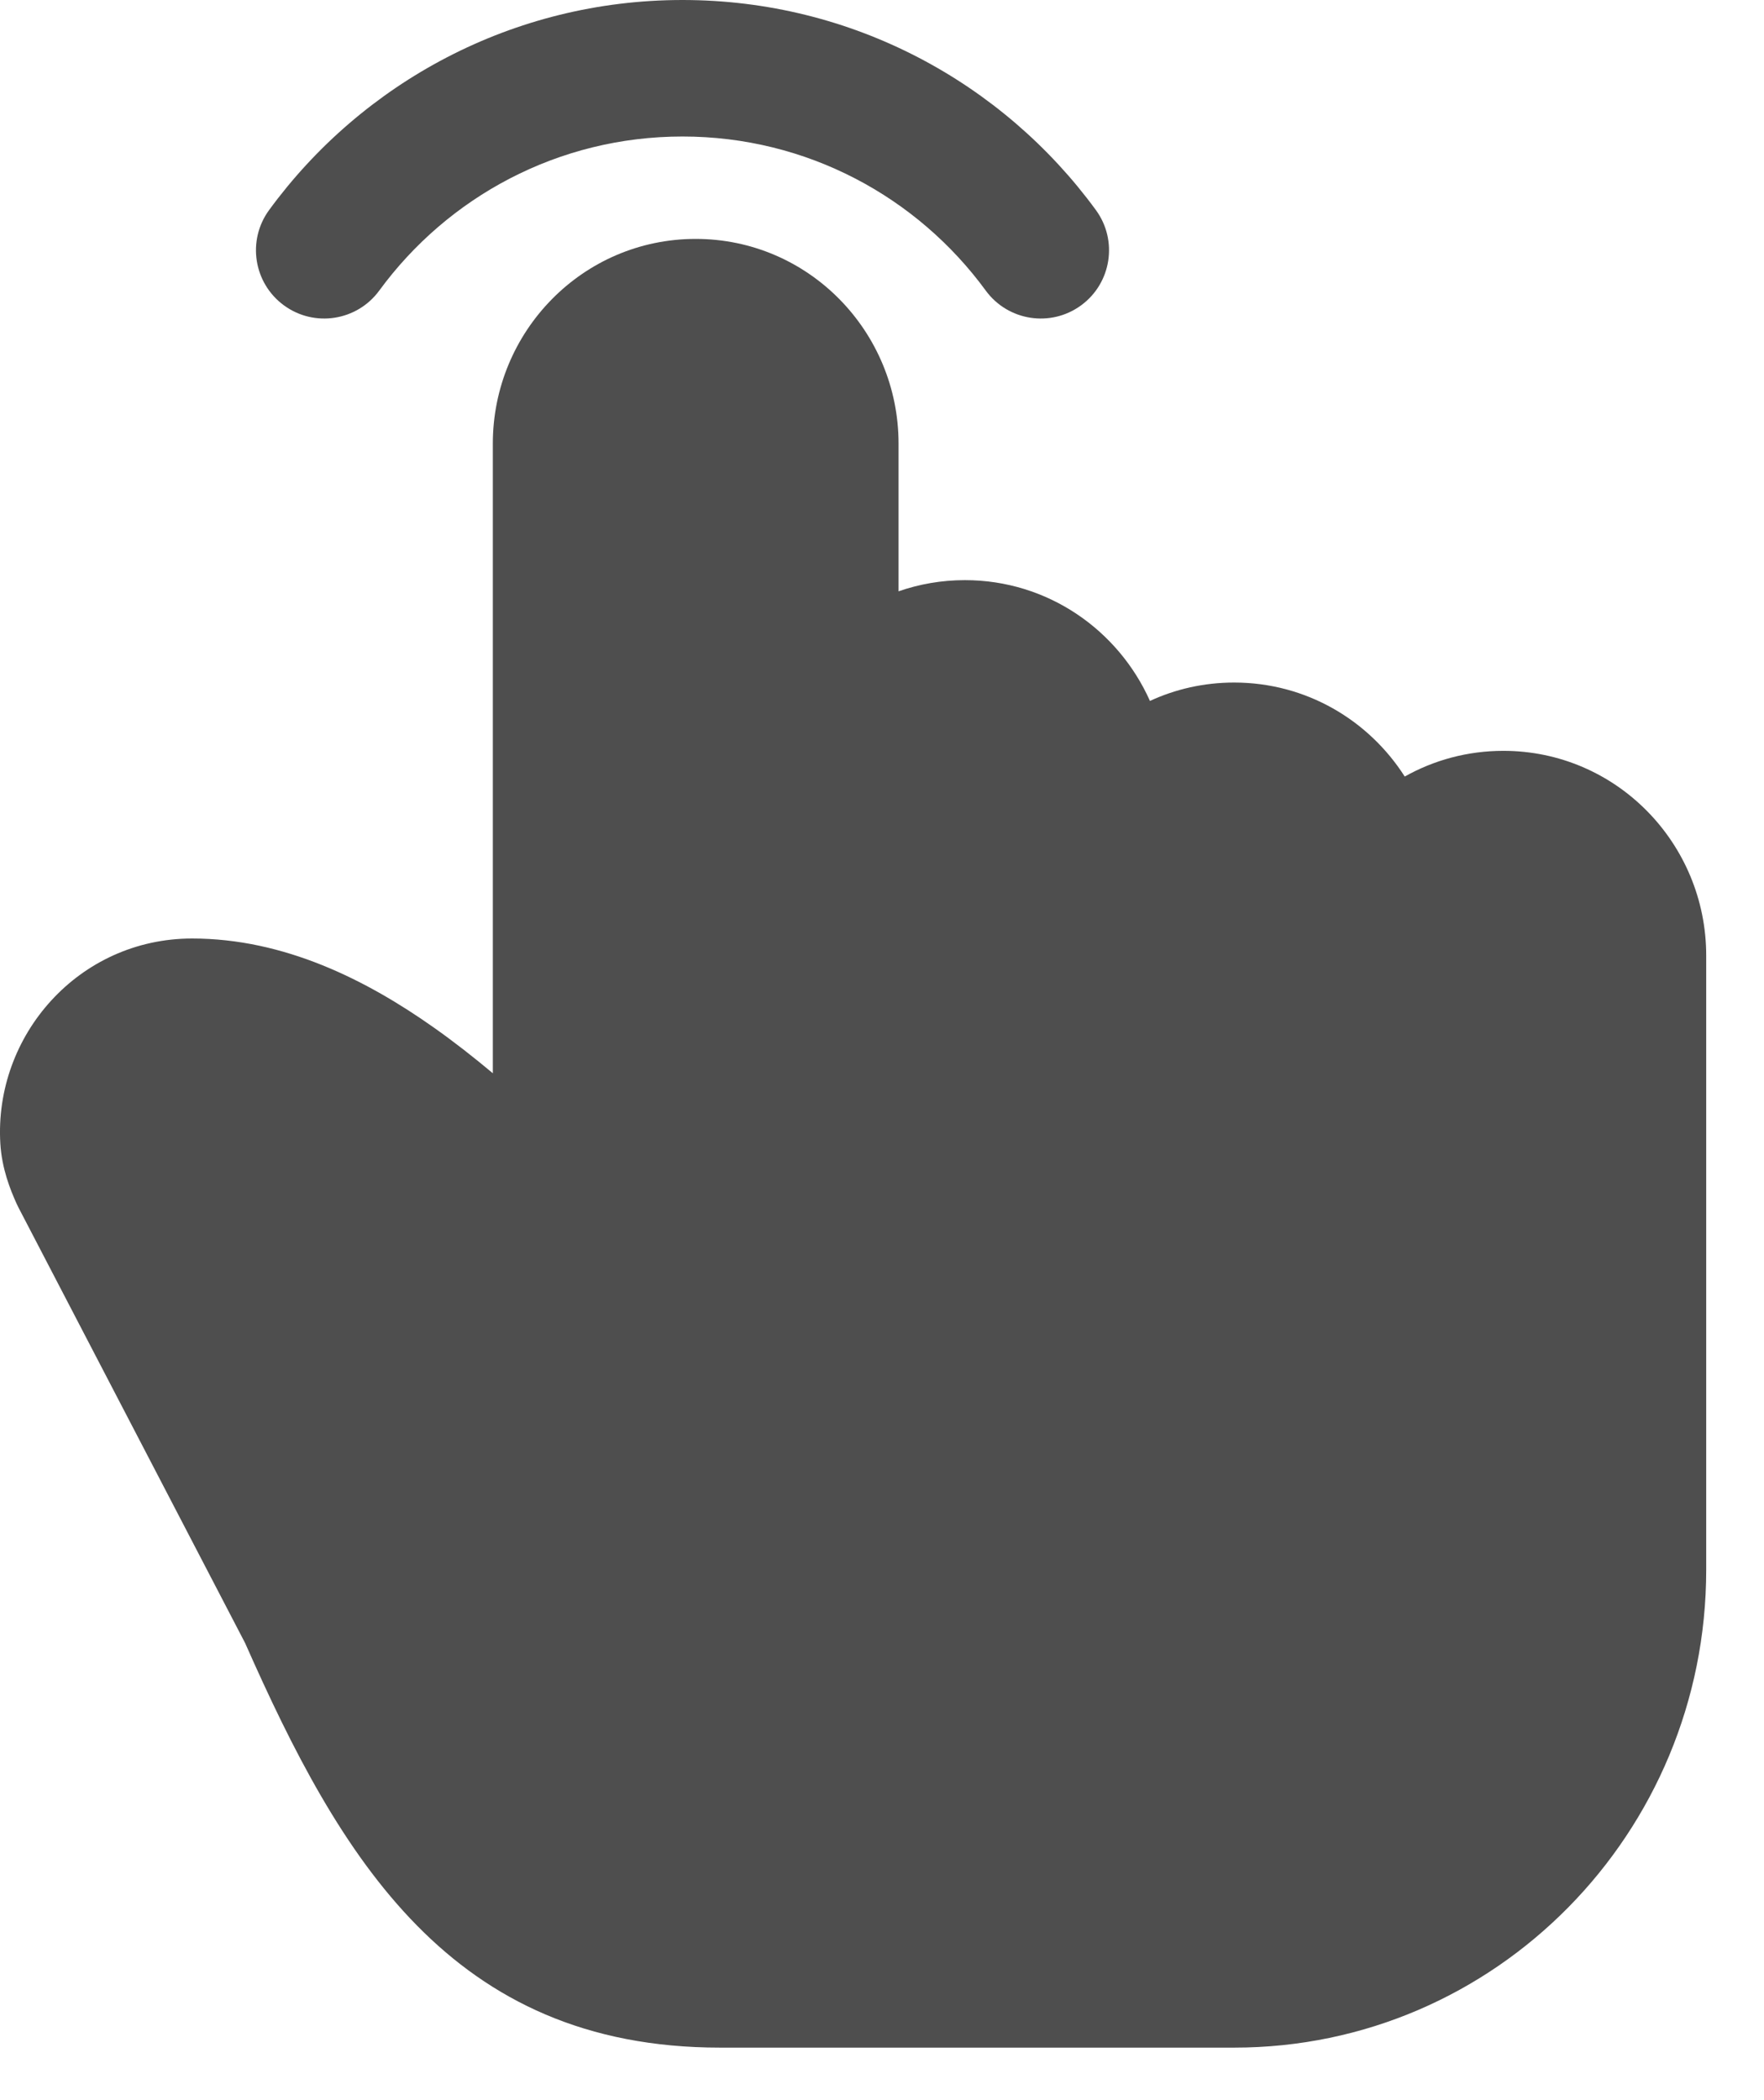 <?xml version="1.0" encoding="UTF-8"?> <svg xmlns="http://www.w3.org/2000/svg" width="21" height="25" viewBox="0 0 21 25" fill="none"><path d="M8.125 1.625C6.643 1.625 5.33 2.346 4.515 3.459C4.25 3.821 3.742 3.9 3.38 3.635C3.018 3.37 2.939 2.862 3.204 2.5C4.311 0.986 6.103 0 8.125 0C10.147 0 11.939 0.986 13.046 2.5C13.311 2.862 13.232 3.37 12.87 3.635C12.508 3.9 12 3.821 11.735 3.459C10.921 2.346 9.607 1.625 8.125 1.625Z" fill="#4E4E4E"></path><path d="M8.282 2.844C6.937 2.844 5.867 3.946 5.867 5.281V12.776C5.641 12.587 5.406 12.402 5.163 12.231C4.363 11.666 3.385 11.172 2.287 11.172C0.938 11.172 -0.073 12.325 0.004 13.614C0.022 13.912 0.123 14.163 0.196 14.325C0.202 14.339 0.209 14.353 0.216 14.367L2.918 19.559C4.043 22.103 5.362 24.375 8.574 24.375H14.692C17.807 24.375 20.312 21.818 20.312 18.688L20.312 11.375C20.312 10.04 19.242 8.938 17.897 8.938C17.47 8.938 17.07 9.049 16.723 9.244C16.295 8.573 15.549 8.125 14.692 8.125C14.334 8.125 13.994 8.203 13.69 8.344C13.313 7.5 12.474 6.906 11.487 6.906C11.21 6.906 10.944 6.953 10.697 7.039V5.281C10.697 3.946 9.626 2.844 8.282 2.844Z" fill="#4E4E4E"></path></svg> 